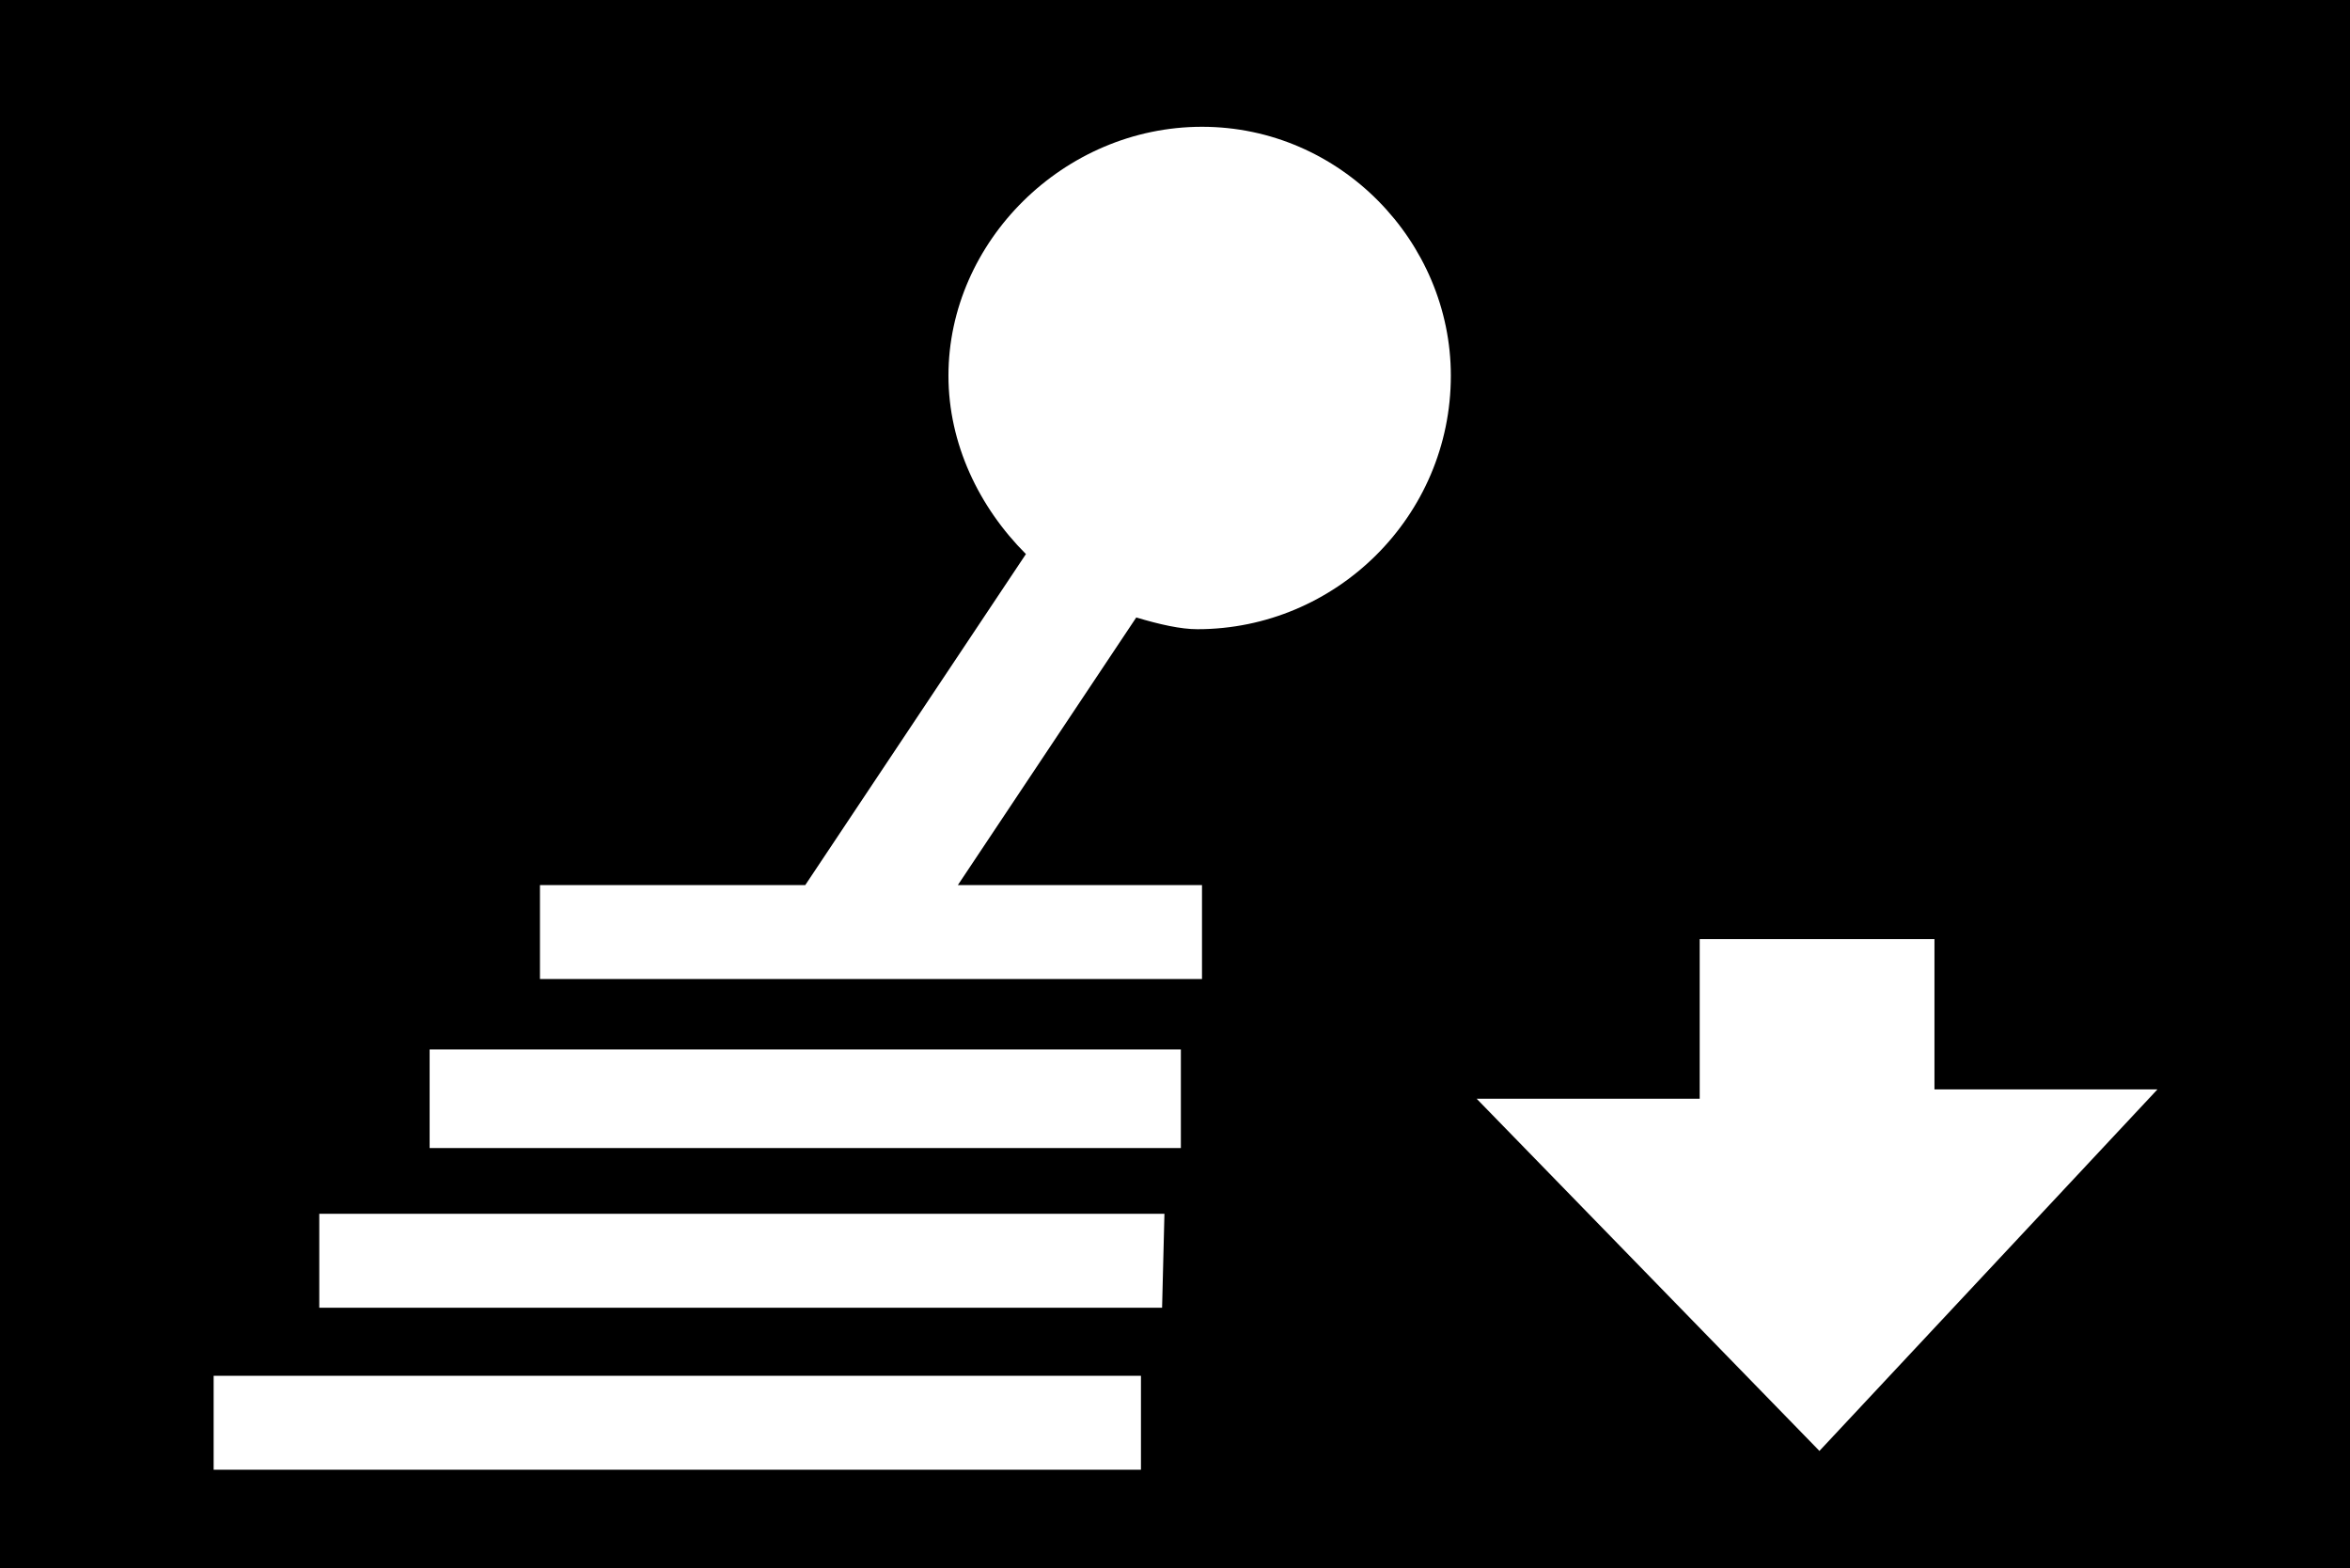 <?xml version="1.0" encoding="UTF-8" standalone="no"?>
<svg
   version="1.1"
   viewBox="0 0 1001 668"
   id="svg6"
   sodipodi:docname="U+005B_NuN-N.svg"
   width="1001"
   height="668"
   xmlns:inkscape="http://www.inkscape.org/namespaces/inkscape"
   xmlns:sodipodi="http://sodipodi.sourceforge.net/DTD/sodipodi-0.dtd"
   xmlns="http://www.w3.org/2000/svg"
   xmlns:svg="http://www.w3.org/2000/svg">
  <defs
     id="defs10" />
  <sodipodi:namedview
     id="namedview8"
     pagecolor="#ffffff"
     bordercolor="#666666"
     borderopacity="1.0"
     inkscape:pageshadow="2"
     inkscape:pageopacity="0.0"
     inkscape:pagecheckerboard="0" />
  <g
     transform="matrix(1,0,0,-1,0,568)"
     id="g4">
    <path
       fill="currentColor"
       d="m 0,-100 v 668 h 1001 v -668 z m 230,291 v -40 h 282 v 40 H 408 l 76,114 c 10,-3 19,-5 26,-5 59,0 108,48 108,108 0,57 -47,106 -106,106 -59,0 -108,-49 -108,-106 0,-29 13,-56 33,-76 L 343,191 Z M 724,100 H 629 L 775,-50 919,104 h -95 v 64 H 724 Z M 183,79 h 320 v 42 H 183 Z M 496,51 H 136 V 11 H 495 Z M 486,-18 H 91 v -40 h 395 z"
       id="path2" />
  </g>
</svg>
